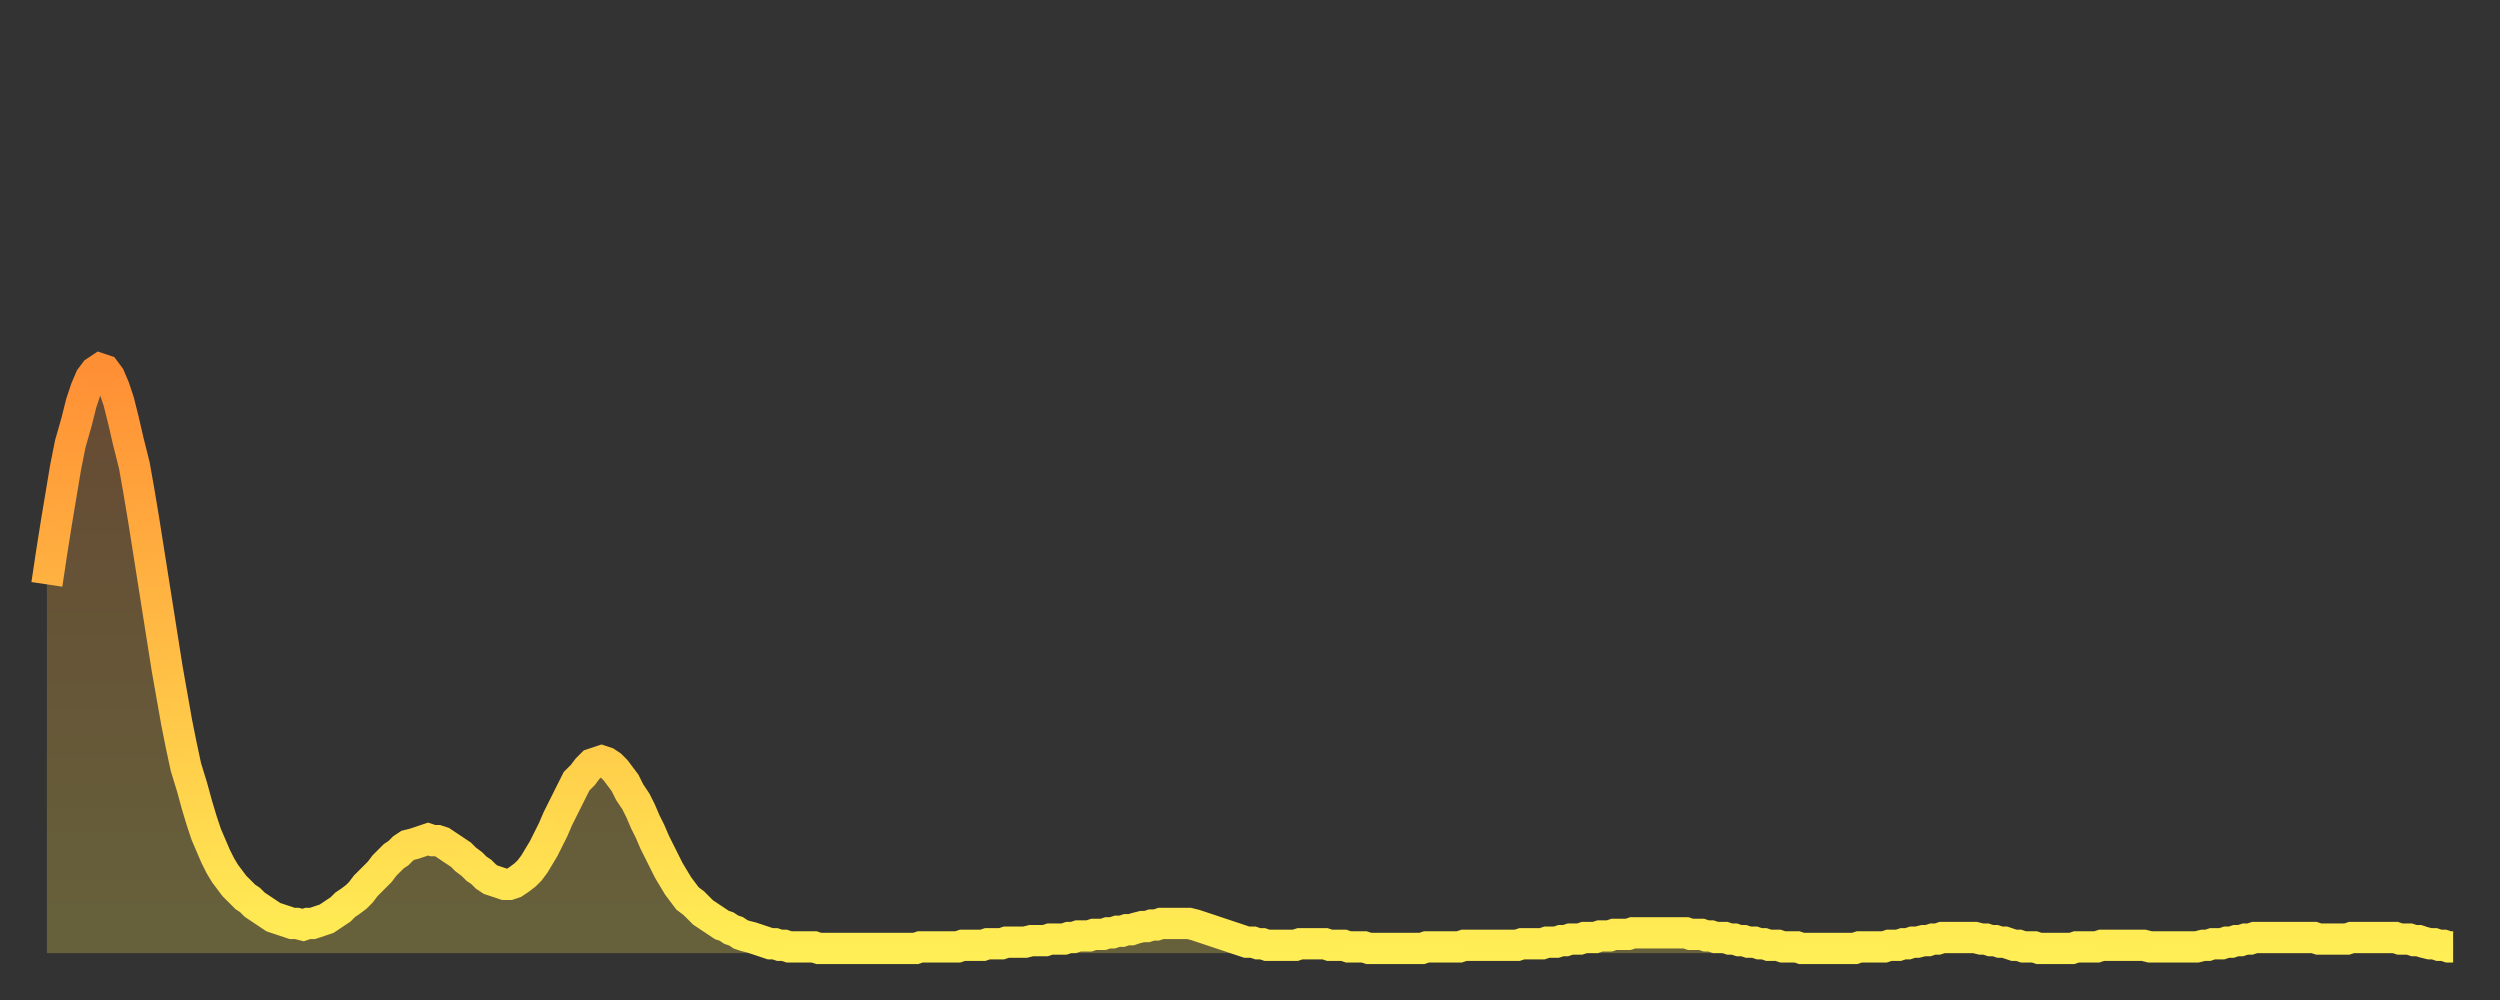 <?xml version="1.0" encoding="utf-8" ?>
<svg baseProfile="full" height="64" version="1.1" width="160" xmlns="http://www.w3.org/2000/svg" xmlns:ev="http://www.w3.org/2001/xml-events" xmlns:xlink="http://www.w3.org/1999/xlink"><rect width="100%" height="100%" fill="#333333" stroke="none"/><defs><linearGradient id="id241400" x1="0" x2="0" y1="0" y2="1"><stop offset="0%" stop-color="#ff8f35" /><stop offset="50%" stop-color="#ffbe45" /><stop offset="100%" stop-color="#ffee55" /></linearGradient></defs><g transform="translate(3,3)"><g><path d="M 0.0 34.4 0.3 32.4 0.6 30.5 0.9 28.7 1.2 26.9 1.5 25.4 1.9 24.0 2.2 22.8 2.5 21.9 2.8 21.2 3.1 20.8 3.4 20.6 3.7 20.7 4.0 21.1 4.3 21.8 4.6 22.7 4.9 23.9 5.2 25.2 5.6 26.8 5.9 28.5 6.2 30.3 6.5 32.2 6.8 34.1 7.1 36.0 7.4 37.9 7.7 39.8 8.0 41.5 8.3 43.2 8.6 44.7 8.9 46.1 9.3 47.4 9.6 48.5 9.9 49.5 10.2 50.4 10.5 51.1 10.8 51.8 11.1 52.4 11.4 52.9 11.7 53.3 12.0 53.7 12.3 54.0 12.7 54.4 13.0 54.6 13.3 54.9 13.6 55.1 13.9 55.3 14.2 55.5 14.5 55.7 14.8 55.8 15.1 55.9 15.4 56.0 15.7 56.1 16.0 56.1 16.4 56.2 16.7 56.1 17.0 56.1 17.3 56.0 17.6 55.9 17.9 55.8 18.2 55.6 18.5 55.4 18.8 55.2 19.1 54.9 19.4 54.7 19.8 54.4 20.1 54.1 20.4 53.7 20.7 53.4 21.0 53.1 21.3 52.8 21.6 52.4 21.9 52.1 22.2 51.8 22.5 51.6 22.8 51.3 23.1 51.1 23.5 51.0 23.8 50.9 24.1 50.8 24.4 50.7 24.7 50.8 25.0 50.8 25.3 50.9 25.6 51.1 25.9 51.3 26.2 51.5 26.5 51.7 26.8 52.0 27.2 52.3 27.5 52.6 27.8 52.8 28.1 53.1 28.4 53.3 28.7 53.4 29.0 53.5 29.3 53.6 29.6 53.6 29.9 53.5 30.2 53.3 30.6 53.0 30.9 52.7 31.2 52.3 31.5 51.8 31.8 51.3 32.1 50.7 32.4 50.1 32.7 49.4 33.0 48.8 33.3 48.2 33.6 47.6 33.9 47.0 34.3 46.6 34.6 46.2 34.9 45.9 35.2 45.8 35.5 45.7 35.8 45.8 36.1 46.0 36.4 46.3 36.7 46.7 37.0 47.1 37.3 47.7 37.7 48.3 38.0 48.9 38.3 49.6 38.6 50.2 38.9 50.9 39.2 51.5 39.5 52.1 39.8 52.7 40.1 53.2 40.4 53.7 40.7 54.1 41.0 54.5 41.4 54.8 41.7 55.1 42.0 55.4 42.3 55.6 42.6 55.8 42.9 56.0 43.2 56.2 43.5 56.3 43.8 56.5 44.1 56.6 44.4 56.8 44.7 56.9 45.1 57.0 45.4 57.1 45.7 57.2 46.0 57.3 46.3 57.4 46.6 57.4 46.9 57.5 47.2 57.5 47.5 57.6 47.8 57.6 48.1 57.6 48.5 57.6 48.8 57.6 49.1 57.6 49.4 57.7 49.7 57.7 50.0 57.7 50.3 57.7 50.6 57.7 50.9 57.7 51.2 57.7 51.5 57.7 51.8 57.7 52.2 57.7 52.5 57.7 52.8 57.7 53.1 57.7 53.4 57.7 53.7 57.7 54.0 57.7 54.3 57.7 54.6 57.7 54.9 57.7 55.2 57.7 55.6 57.7 55.9 57.6 56.2 57.6 56.5 57.6 56.8 57.6 57.1 57.6 57.4 57.6 57.7 57.6 58.0 57.6 58.3 57.6 58.6 57.5 58.9 57.5 59.3 57.5 59.6 57.5 59.9 57.5 60.2 57.4 60.5 57.4 60.8 57.4 61.1 57.4 61.4 57.3 61.7 57.3 62.0 57.3 62.3 57.3 62.6 57.3 63.0 57.2 63.3 57.2 63.6 57.2 63.9 57.2 64.2 57.1 64.5 57.1 64.8 57.1 65.1 57.1 65.4 57.0 65.7 57.0 66.0 56.9 66.4 56.9 66.7 56.9 67.0 56.8 67.3 56.8 67.6 56.8 67.9 56.7 68.2 56.7 68.5 56.6 68.8 56.6 69.1 56.5 69.4 56.5 69.7 56.4 70.1 56.3 70.4 56.3 70.7 56.2 71.0 56.2 71.3 56.1 71.6 56.1 71.9 56.1 72.2 56.1 72.5 56.1 72.8 56.1 73.1 56.1 73.5 56.2 73.8 56.3 74.1 56.4 74.4 56.5 74.7 56.6 75.0 56.7 75.3 56.8 75.6 56.9 75.9 57.0 76.2 57.1 76.5 57.2 76.8 57.3 77.2 57.3 77.5 57.4 77.8 57.4 78.1 57.5 78.4 57.5 78.7 57.5 79.0 57.5 79.3 57.5 79.6 57.5 79.9 57.5 80.2 57.4 80.5 57.4 80.9 57.4 81.2 57.4 81.5 57.4 81.8 57.4 82.1 57.5 82.4 57.5 82.7 57.5 83.0 57.5 83.3 57.6 83.6 57.6 83.9 57.6 84.3 57.6 84.6 57.7 84.9 57.7 85.2 57.7 85.5 57.7 85.8 57.7 86.1 57.7 86.4 57.7 86.7 57.7 87.0 57.7 87.3 57.7 87.6 57.7 88.0 57.7 88.3 57.6 88.6 57.6 88.9 57.6 89.2 57.6 89.5 57.6 89.8 57.6 90.1 57.6 90.4 57.6 90.7 57.5 91.0 57.5 91.4 57.5 91.7 57.5 92.0 57.5 92.3 57.5 92.6 57.5 92.9 57.5 93.2 57.5 93.5 57.5 93.8 57.5 94.1 57.5 94.4 57.4 94.7 57.4 95.1 57.4 95.4 57.4 95.7 57.4 96.0 57.3 96.3 57.3 96.6 57.3 96.9 57.2 97.2 57.2 97.5 57.1 97.8 57.1 98.1 57.1 98.4 57.0 98.8 57.0 99.1 57.0 99.4 56.9 99.7 56.9 100.0 56.9 100.3 56.8 100.6 56.8 100.9 56.8 101.2 56.8 101.5 56.7 101.8 56.7 102.2 56.7 102.5 56.7 102.8 56.7 103.1 56.7 103.4 56.7 103.7 56.7 104.0 56.7 104.3 56.7 104.6 56.7 104.9 56.7 105.2 56.8 105.5 56.8 105.9 56.8 106.2 56.9 106.5 56.9 106.8 57.0 107.1 57.0 107.4 57.0 107.7 57.1 108.0 57.1 108.3 57.2 108.6 57.2 108.9 57.3 109.3 57.3 109.6 57.4 109.9 57.4 110.2 57.5 110.5 57.5 110.8 57.5 111.1 57.6 111.4 57.6 111.7 57.6 112.0 57.6 112.3 57.7 112.6 57.7 113.0 57.7 113.3 57.7 113.6 57.7 113.9 57.7 114.2 57.7 114.5 57.7 114.8 57.7 115.1 57.7 115.4 57.7 115.7 57.7 116.0 57.6 116.3 57.6 116.7 57.6 117.0 57.6 117.3 57.6 117.6 57.6 117.9 57.5 118.2 57.5 118.5 57.5 118.8 57.4 119.1 57.4 119.4 57.3 119.7 57.3 120.1 57.2 120.4 57.2 120.7 57.1 121.0 57.1 121.3 57.0 121.6 57.0 121.9 57.0 122.2 57.0 122.5 57.0 122.8 57.0 123.1 57.0 123.4 57.0 123.8 57.1 124.1 57.1 124.4 57.2 124.7 57.2 125.0 57.3 125.3 57.3 125.6 57.4 125.9 57.5 126.2 57.5 126.5 57.6 126.8 57.6 127.2 57.6 127.5 57.7 127.8 57.7 128.1 57.7 128.4 57.7 128.7 57.7 129.0 57.7 129.3 57.7 129.6 57.7 129.9 57.6 130.2 57.6 130.5 57.6 130.9 57.6 131.2 57.6 131.5 57.5 131.8 57.5 132.1 57.5 132.4 57.5 132.7 57.5 133.0 57.5 133.3 57.5 133.6 57.5 133.9 57.5 134.2 57.5 134.6 57.6 134.9 57.6 135.2 57.6 135.5 57.6 135.8 57.6 136.1 57.6 136.4 57.6 136.7 57.6 137.0 57.6 137.3 57.6 137.6 57.6 138.0 57.5 138.3 57.5 138.6 57.4 138.9 57.4 139.2 57.4 139.5 57.3 139.8 57.3 140.1 57.2 140.4 57.2 140.7 57.1 141.0 57.1 141.3 57.0 141.7 57.0 142.0 57.0 142.3 57.0 142.6 57.0 142.9 57.0 143.2 57.0 143.5 57.0 143.8 57.0 144.1 57.0 144.4 57.0 144.7 57.0 145.1 57.0 145.4 57.1 145.7 57.1 146.0 57.1 146.3 57.1 146.6 57.1 146.9 57.1 147.2 57.1 147.5 57.0 147.8 57.0 148.1 57.0 148.4 57.0 148.8 57.0 149.1 57.0 149.4 57.0 149.7 57.0 150.0 57.0 150.3 57.0 150.6 57.1 150.9 57.1 151.2 57.1 151.5 57.2 151.8 57.2 152.1 57.3 152.5 57.4 152.8 57.4 153.1 57.5 153.4 57.5 153.7 57.6 154.0 57.6" fill="none" id="graph-curve" opacity="1" stroke="url(#id241400)" stroke-width="2" /><path d="M 0 58 L 0.0 34.4 0.3 32.4 0.6 30.5 0.9 28.7 1.2 26.9 1.5 25.4 1.9 24.0 2.2 22.8 2.5 21.9 2.8 21.2 3.1 20.8 3.4 20.6 3.7 20.7 4.0 21.1 4.3 21.8 4.6 22.7 4.9 23.9 5.2 25.2 5.6 26.8 5.9 28.5 6.2 30.3 6.5 32.2 6.8 34.1 7.1 36.0 7.4 37.9 7.7 39.8 8.0 41.5 8.3 43.2 8.6 44.7 8.9 46.1 9.3 47.4 9.6 48.5 9.9 49.5 10.2 50.4 10.5 51.1 10.8 51.8 11.1 52.4 11.4 52.9 11.7 53.3 12.0 53.7 12.3 54.0 12.7 54.4 13.0 54.6 13.3 54.9 13.6 55.1 13.9 55.3 14.2 55.5 14.5 55.7 14.8 55.8 15.1 55.9 15.4 56.0 15.7 56.1 16.0 56.1 16.4 56.2 16.7 56.1 17.0 56.1 17.3 56.0 17.6 55.9 17.9 55.8 18.2 55.6 18.5 55.4 18.8 55.2 19.1 54.9 19.4 54.7 19.8 54.4 20.1 54.1 20.4 53.7 20.7 53.4 21.0 53.1 21.3 52.8 21.6 52.4 21.9 52.1 22.2 51.8 22.5 51.6 22.8 51.3 23.1 51.1 23.5 51.0 23.8 50.9 24.1 50.8 24.4 50.7 24.7 50.8 25.0 50.8 25.3 50.9 25.6 51.1 25.9 51.3 26.2 51.5 26.5 51.7 26.8 52.0 27.2 52.3 27.5 52.6 27.8 52.8 28.1 53.1 28.4 53.3 28.7 53.4 29.0 53.5 29.3 53.6 29.6 53.6 29.9 53.5 30.2 53.3 30.6 53.0 30.9 52.7 31.2 52.3 31.5 51.8 31.8 51.3 32.1 50.7 32.4 50.1 32.7 49.4 33.0 48.8 33.3 48.2 33.6 47.6 33.9 47.0 34.3 46.6 34.6 46.2 34.9 45.9 35.2 45.8 35.5 45.7 35.8 45.8 36.1 46.0 36.4 46.3 36.7 46.7 37.0 47.1 37.3 47.7 37.7 48.3 38.0 48.9 38.3 49.6 38.6 50.2 38.9 50.9 39.2 51.5 39.5 52.1 39.8 52.7 40.1 53.2 40.4 53.7 40.7 54.1 41.0 54.5 41.4 54.8 41.7 55.1 42.0 55.4 42.3 55.6 42.6 55.8 42.9 56.0 43.2 56.2 43.5 56.3 43.8 56.5 44.1 56.6 44.4 56.8 44.7 56.9 45.1 57.0 45.4 57.1 45.7 57.2 46.0 57.3 46.3 57.4 46.6 57.4 46.9 57.5 47.2 57.5 47.5 57.6 47.8 57.6 48.1 57.6 48.5 57.6 48.8 57.6 49.1 57.6 49.4 57.7 49.7 57.7 50.0 57.7 50.3 57.7 50.6 57.7 50.9 57.7 51.2 57.7 51.5 57.7 51.8 57.7 52.2 57.7 52.5 57.7 52.8 57.7 53.1 57.7 53.4 57.7 53.7 57.7 54.0 57.7 54.3 57.7 54.6 57.7 54.9 57.7 55.2 57.7 55.6 57.7 55.9 57.6 56.2 57.6 56.5 57.6 56.8 57.6 57.1 57.6 57.4 57.6 57.7 57.6 58.0 57.6 58.3 57.6 58.6 57.5 58.9 57.5 59.3 57.5 59.6 57.5 59.9 57.5 60.2 57.4 60.5 57.4 60.8 57.4 61.1 57.4 61.4 57.3 61.7 57.3 62.0 57.3 62.3 57.3 62.6 57.3 63.0 57.2 63.3 57.2 63.6 57.2 63.9 57.2 64.2 57.1 64.5 57.1 64.8 57.1 65.1 57.1 65.4 57.0 65.7 57.0 66.0 56.9 66.4 56.9 66.7 56.9 67.0 56.8 67.3 56.8 67.6 56.8 67.9 56.7 68.2 56.7 68.5 56.6 68.8 56.6 69.1 56.5 69.4 56.5 69.7 56.4 70.1 56.3 70.4 56.3 70.7 56.2 71.0 56.2 71.3 56.1 71.6 56.1 71.9 56.1 72.2 56.1 72.5 56.1 72.8 56.1 73.1 56.1 73.5 56.2 73.8 56.3 74.1 56.4 74.4 56.5 74.7 56.6 75.0 56.7 75.3 56.8 75.6 56.9 75.9 57.0 76.2 57.1 76.5 57.2 76.8 57.3 77.2 57.3 77.5 57.4 77.8 57.4 78.1 57.5 78.4 57.5 78.7 57.5 79.0 57.5 79.3 57.5 79.6 57.5 79.9 57.5 80.2 57.4 80.5 57.4 80.9 57.4 81.2 57.4 81.5 57.4 81.8 57.4 82.1 57.5 82.4 57.5 82.7 57.5 83.0 57.5 83.3 57.6 83.6 57.6 83.9 57.6 84.3 57.6 84.6 57.7 84.9 57.7 85.2 57.7 85.5 57.7 85.8 57.7 86.1 57.7 86.4 57.7 86.7 57.7 87.0 57.7 87.3 57.7 87.6 57.7 88.0 57.7 88.3 57.6 88.6 57.6 88.9 57.6 89.2 57.6 89.5 57.6 89.8 57.6 90.1 57.6 90.4 57.6 90.7 57.5 91.0 57.5 91.4 57.5 91.7 57.5 92.0 57.5 92.3 57.5 92.6 57.5 92.9 57.5 93.2 57.5 93.5 57.5 93.8 57.5 94.1 57.5 94.4 57.4 94.7 57.4 95.1 57.4 95.4 57.4 95.7 57.4 96.0 57.3 96.3 57.3 96.6 57.3 96.9 57.2 97.2 57.2 97.5 57.1 97.8 57.1 98.1 57.1 98.4 57.0 98.8 57.0 99.1 57.0 99.4 56.9 99.7 56.9 100.0 56.9 100.3 56.8 100.6 56.8 100.9 56.8 101.2 56.8 101.5 56.7 101.8 56.7 102.2 56.7 102.5 56.7 102.8 56.7 103.1 56.7 103.4 56.7 103.7 56.7 104.0 56.7 104.3 56.7 104.6 56.7 104.9 56.7 105.2 56.8 105.5 56.8 105.9 56.8 106.2 56.9 106.5 56.9 106.8 57.0 107.1 57.0 107.4 57.0 107.7 57.1 108.0 57.1 108.3 57.2 108.6 57.2 108.9 57.3 109.3 57.3 109.6 57.4 109.9 57.4 110.2 57.5 110.5 57.5 110.8 57.5 111.1 57.6 111.4 57.6 111.7 57.6 112.0 57.6 112.3 57.7 112.6 57.7 113.0 57.7 113.3 57.7 113.6 57.7 113.9 57.7 114.2 57.7 114.5 57.7 114.8 57.7 115.1 57.7 115.4 57.7 115.7 57.7 116.0 57.6 116.3 57.6 116.7 57.6 117.0 57.6 117.3 57.6 117.6 57.6 117.9 57.5 118.2 57.5 118.5 57.5 118.8 57.4 119.1 57.4 119.4 57.3 119.7 57.3 120.1 57.2 120.4 57.2 120.7 57.1 121.0 57.1 121.3 57.0 121.6 57.0 121.9 57.0 122.2 57.0 122.5 57.0 122.8 57.0 123.1 57.0 123.4 57.0 123.8 57.1 124.1 57.1 124.4 57.2 124.7 57.2 125.0 57.3 125.3 57.3 125.6 57.4 125.9 57.5 126.2 57.5 126.5 57.6 126.8 57.6 127.2 57.6 127.5 57.7 127.8 57.7 128.1 57.7 128.4 57.7 128.7 57.7 129.0 57.7 129.3 57.7 129.6 57.7 129.9 57.6 130.2 57.6 130.5 57.6 130.9 57.6 131.2 57.6 131.5 57.5 131.8 57.5 132.1 57.5 132.4 57.5 132.7 57.5 133.0 57.5 133.3 57.5 133.6 57.5 133.9 57.5 134.2 57.5 134.6 57.6 134.9 57.6 135.2 57.6 135.5 57.6 135.8 57.6 136.1 57.6 136.4 57.6 136.7 57.6 137.0 57.6 137.3 57.6 137.6 57.6 138.0 57.5 138.3 57.5 138.6 57.4 138.9 57.4 139.2 57.4 139.5 57.3 139.8 57.3 140.1 57.2 140.4 57.2 140.7 57.1 141.0 57.1 141.3 57.0 141.7 57.0 142.0 57.0 142.3 57.0 142.6 57.0 142.9 57.0 143.2 57.0 143.5 57.0 143.8 57.0 144.1 57.0 144.4 57.0 144.7 57.0 145.1 57.0 145.4 57.1 145.7 57.1 146.0 57.1 146.3 57.1 146.6 57.1 146.9 57.1 147.2 57.1 147.5 57.0 147.8 57.0 148.1 57.0 148.4 57.0 148.8 57.0 149.1 57.0 149.4 57.0 149.7 57.0 150.0 57.0 150.3 57.0 150.6 57.1 150.9 57.1 151.2 57.1 151.5 57.2 151.8 57.2 152.1 57.3 152.5 57.4 152.8 57.4 153.1 57.5 153.4 57.5 153.7 57.6 154.0 57.6 154 58" fill="url(#id241400)" fill-opacity=".25" id="graph-shadow" /></g></g></svg>
